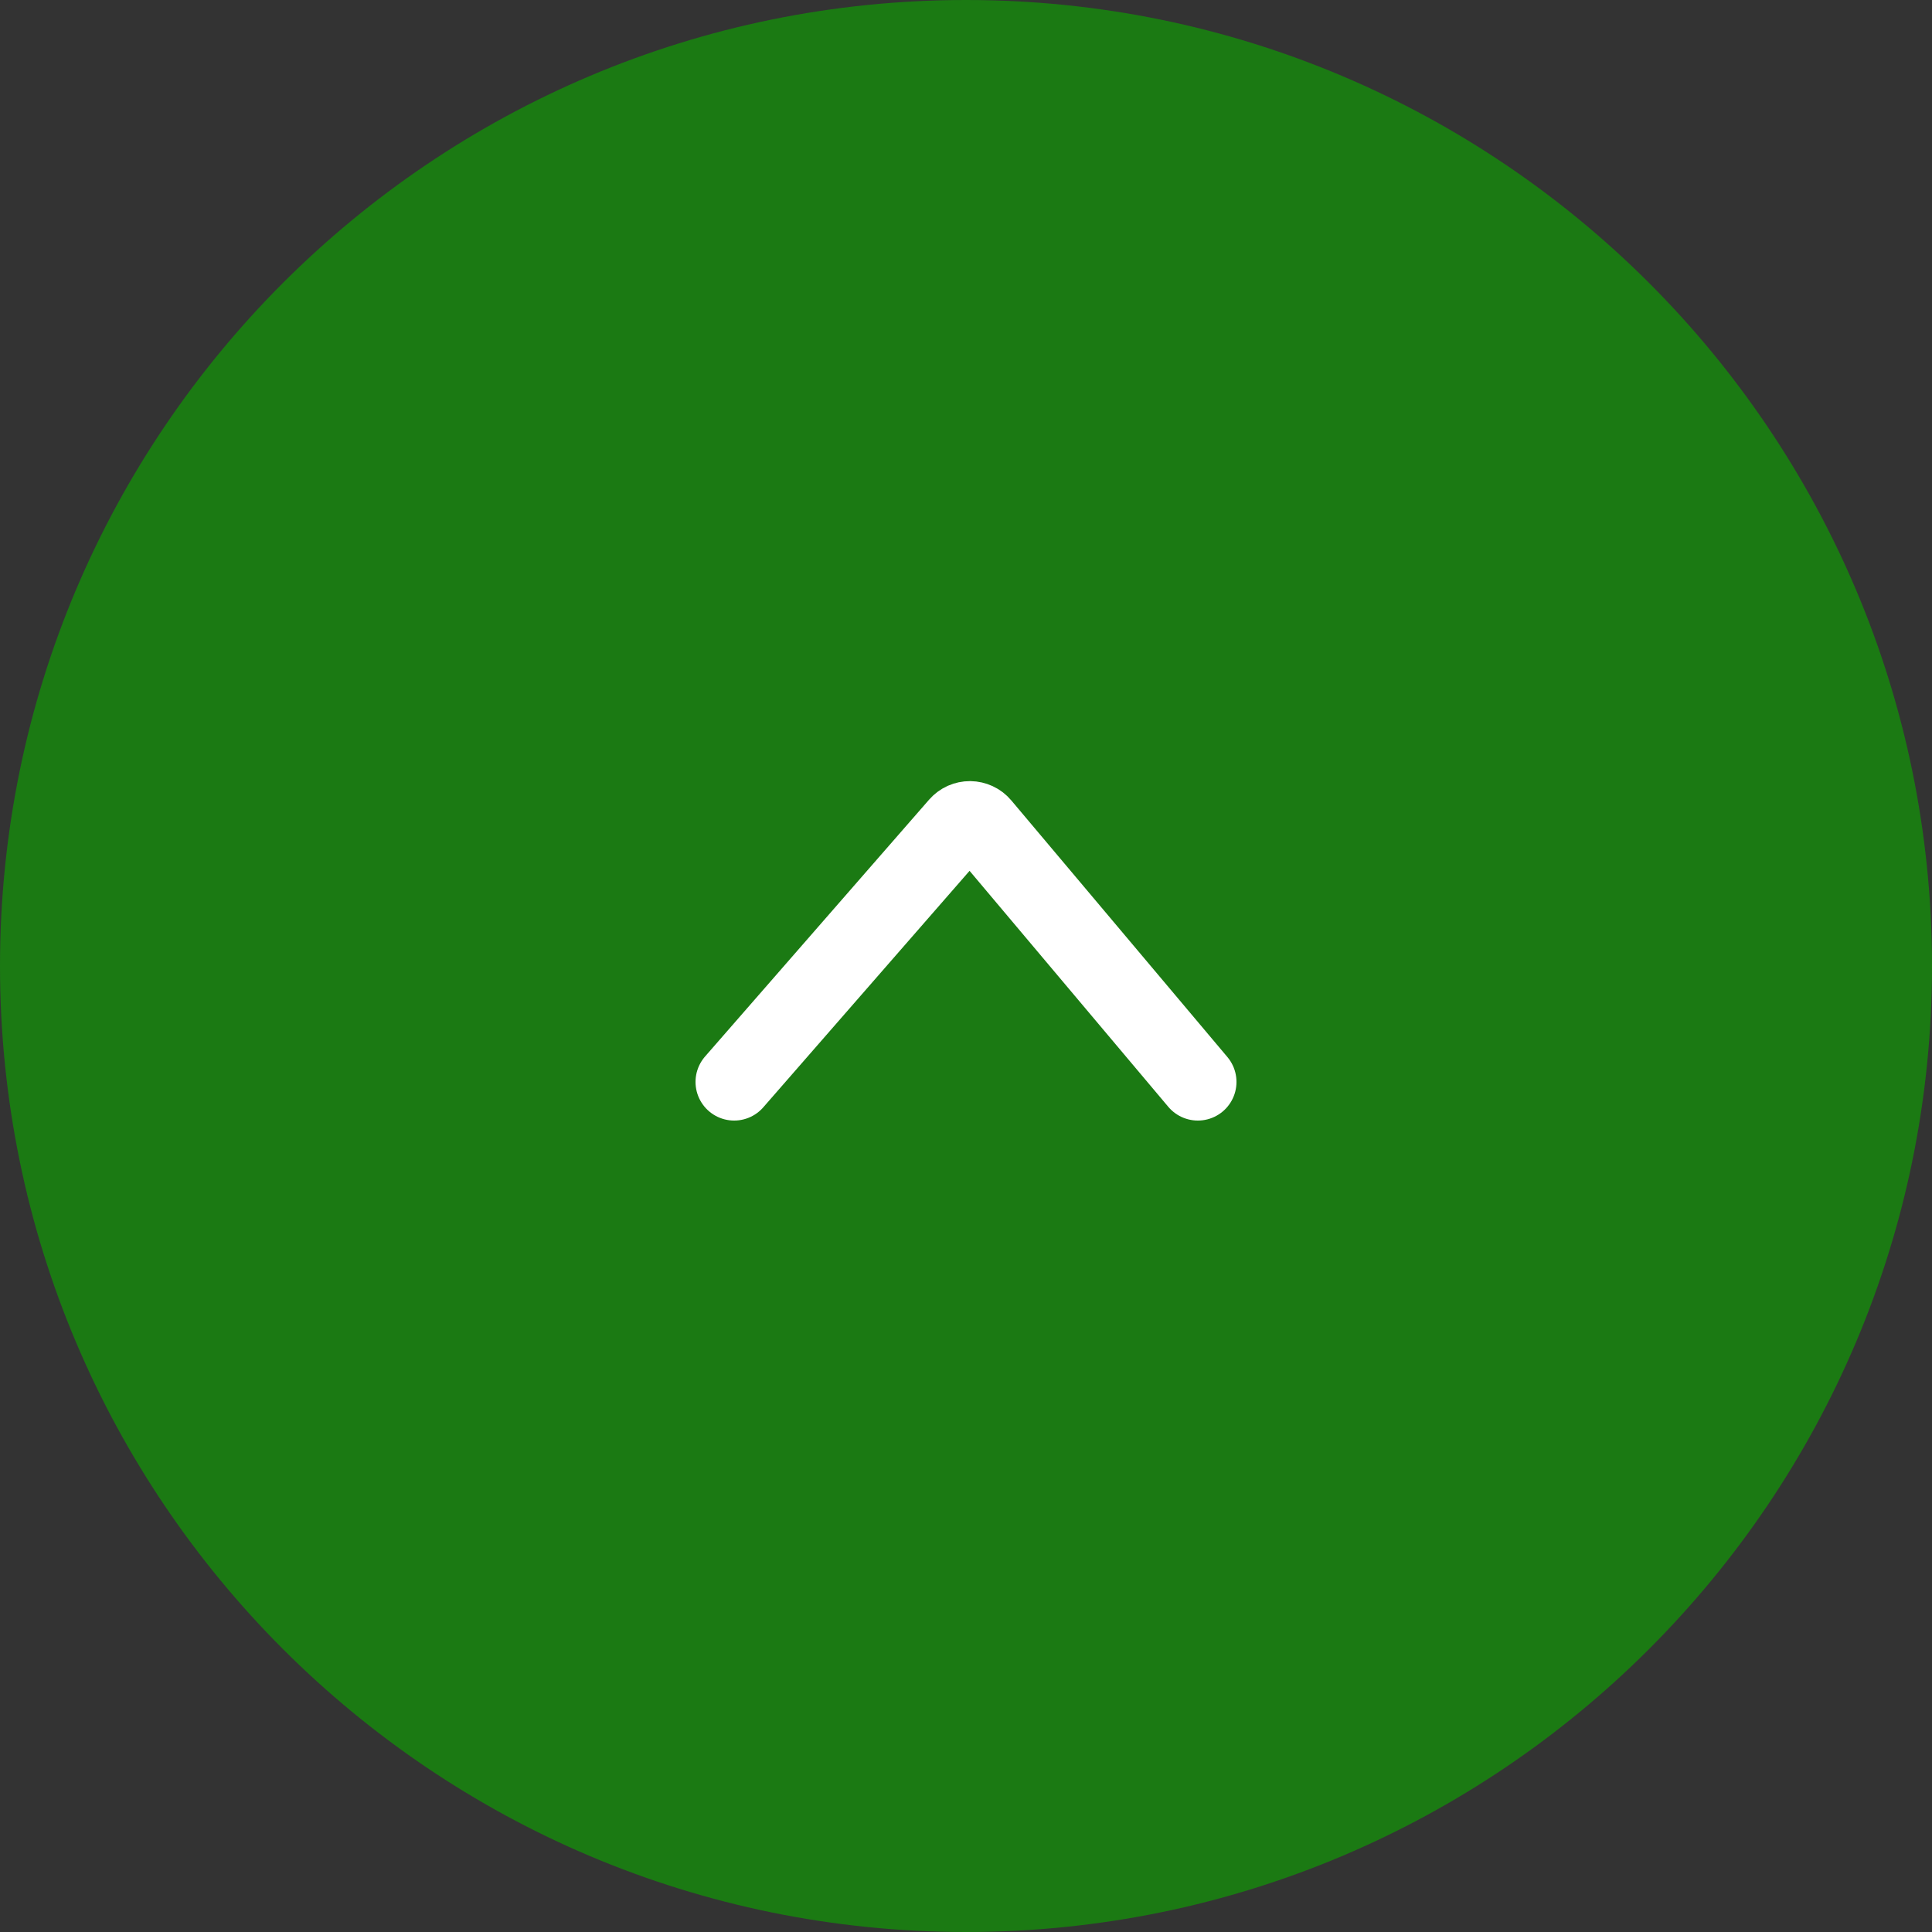 <svg width="50" height="50" viewBox="0 0 50 50" fill="none" xmlns="http://www.w3.org/2000/svg">
<rect x="0" y="0" width="50" height="50" fill="#333333" stroke="none"/>
<g clip-path="url(#clip0_2411_2233)">
<path d="M50 25C50 38.807 38.807 50 25 50C11.193 50 0 38.807 0 25C0 11.193 11.193 0 25 0C38.807 0 50 11.193 50 25Z" fill="#1B7A13"/>
<path d="M19 28L24.799 21.352C24.837 21.309 24.884 21.274 24.936 21.25C24.989 21.227 25.046 21.215 25.104 21.215C25.161 21.216 25.218 21.229 25.27 21.253C25.323 21.277 25.369 21.313 25.406 21.357L31 28" stroke="white" stroke-width="2" stroke-linecap="round"/>
</g>
<defs>
<clipPath id="clip0_2411_2233">
<rect width="50" height="50" fill="white"/>
</clipPath>
</defs>
</svg>
